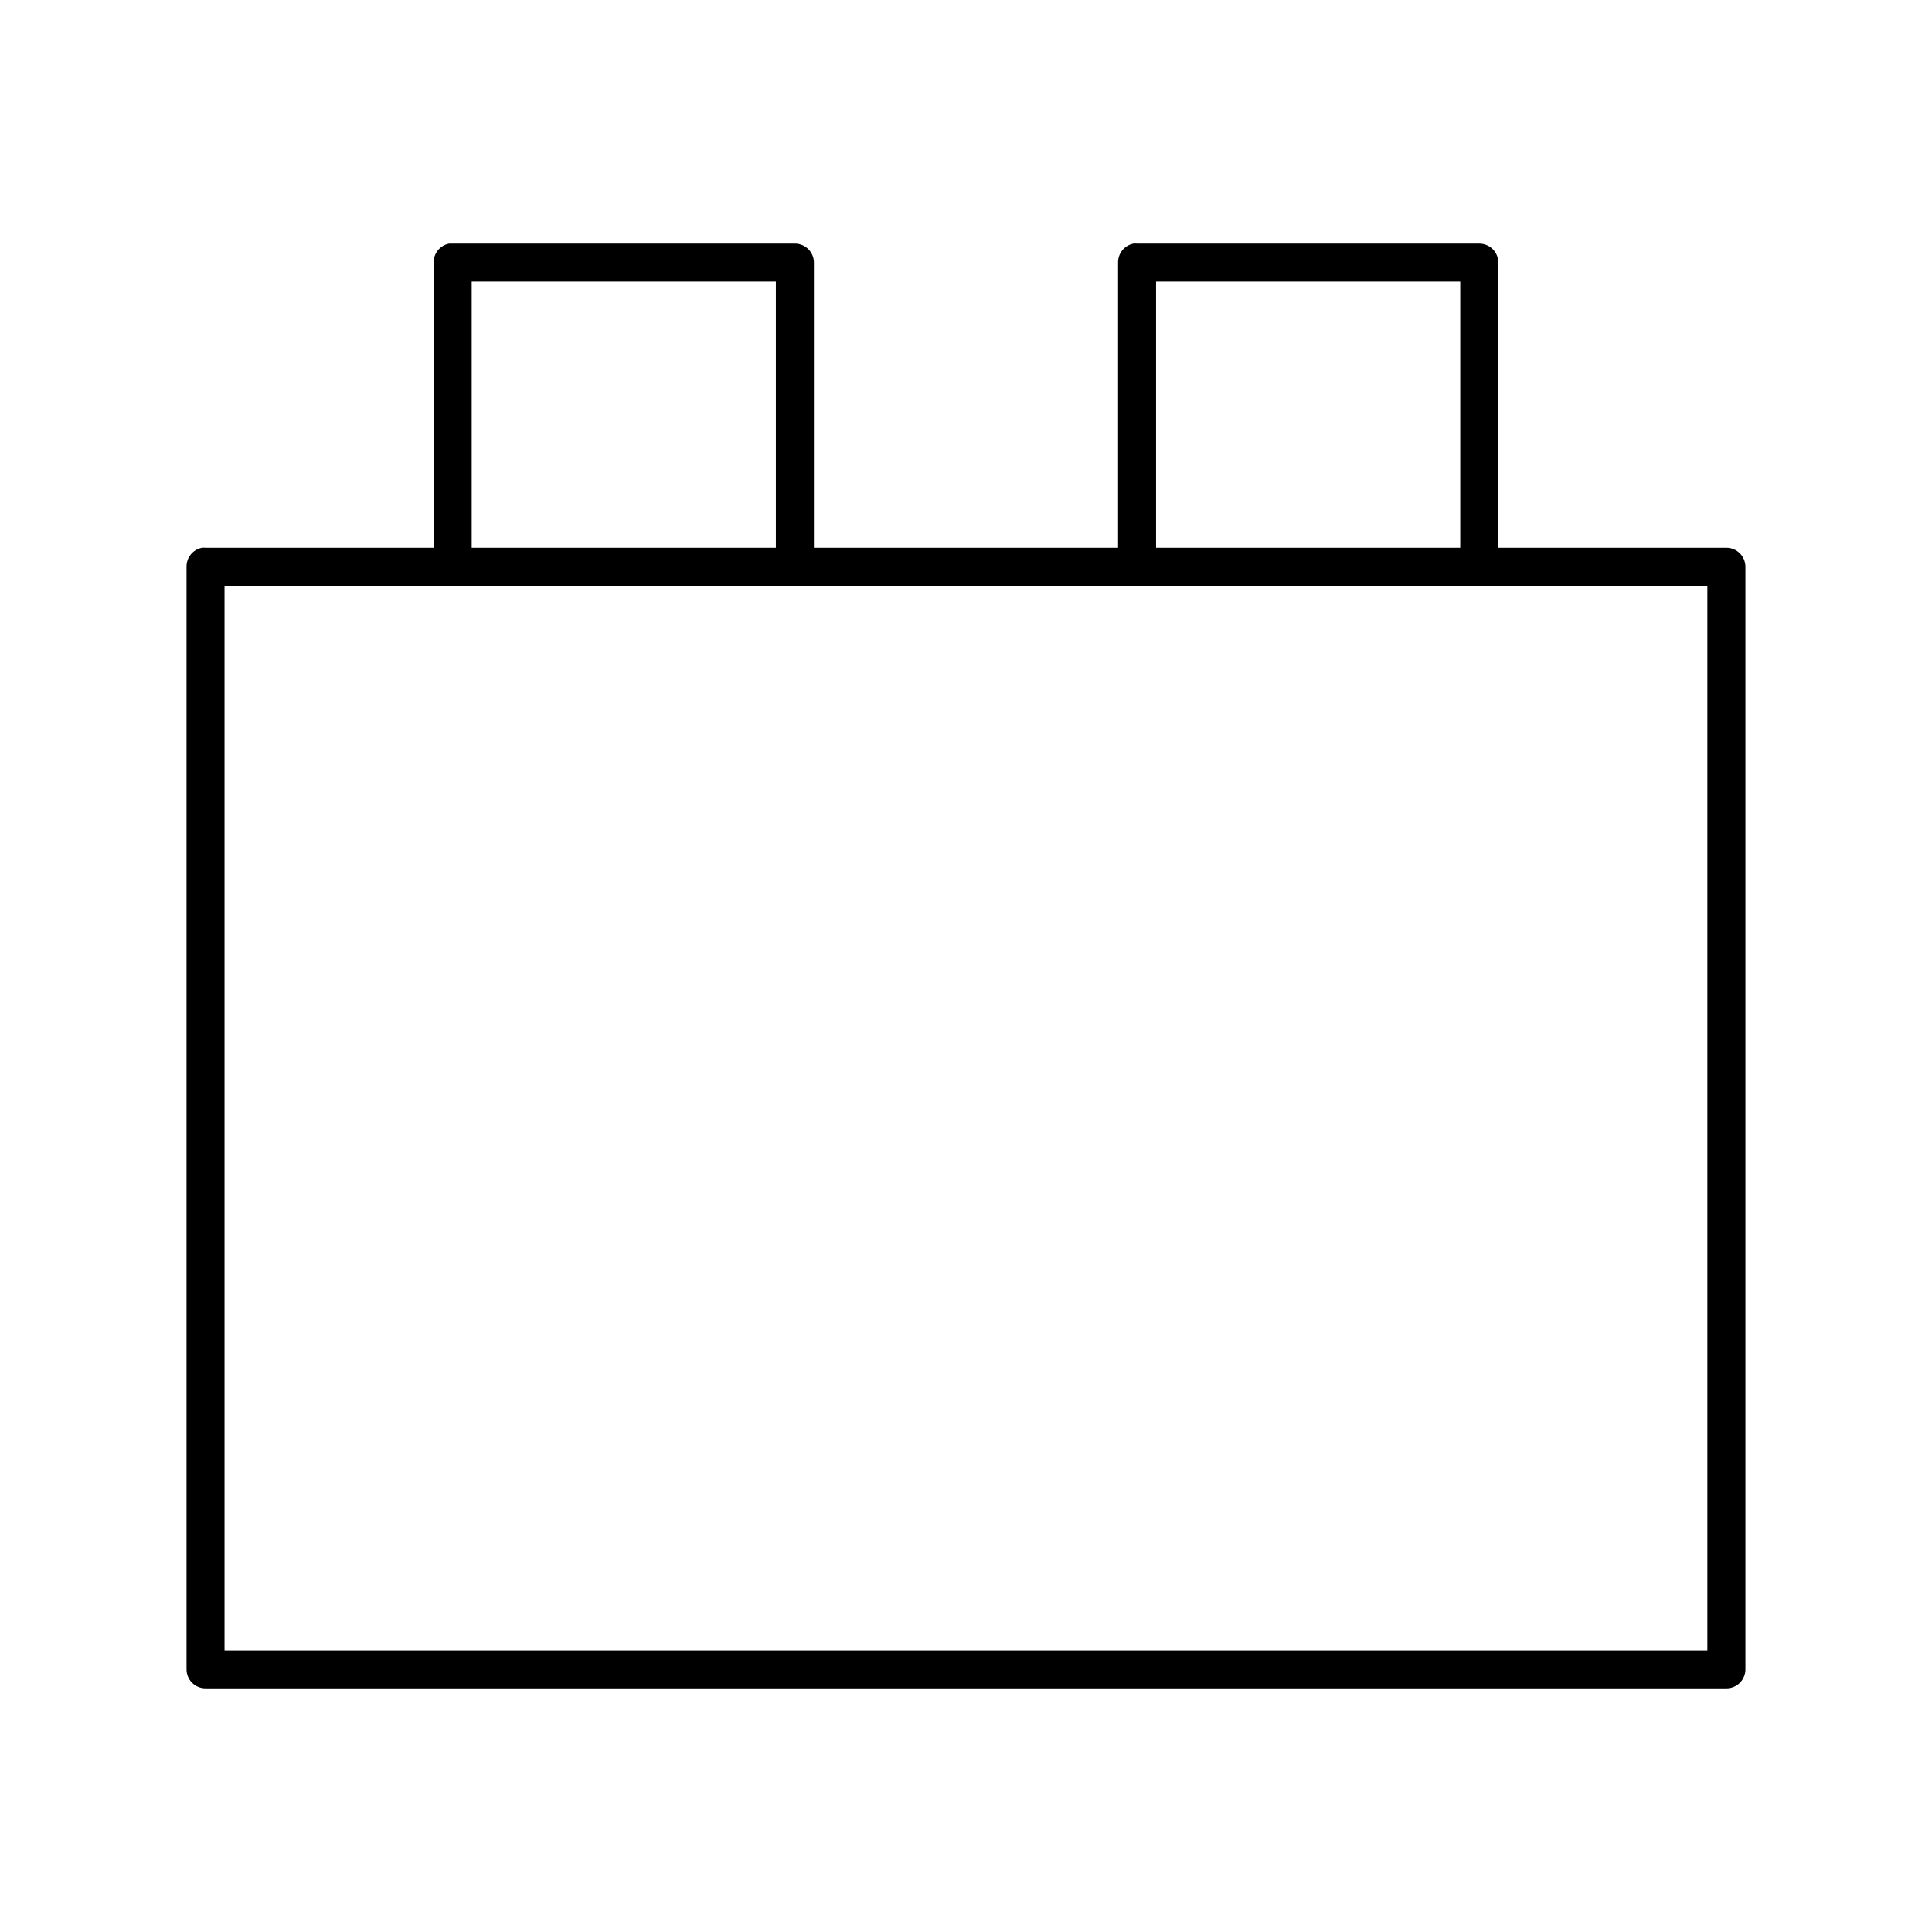 <?xml version="1.0" encoding="UTF-8"?>
<!-- Uploaded to: SVG Repo, www.svgrepo.com, Generator: SVG Repo Mixer Tools -->
<svg fill="#000000" width="800px" height="800px" version="1.1" viewBox="144 144 512 512" xmlns="http://www.w3.org/2000/svg">
 <path d="m263.02 208.55c-2.406 0.461-4.137 2.586-4.09 5.039v75.57h-60.457c-0.316-0.031-0.633-0.031-0.945 0-2.41 0.461-4.137 2.586-4.094 5.039v292.21c0 2.785 2.254 5.039 5.039 5.039h403.05c2.781 0 5.035-2.254 5.035-5.039v-292.21c0-2.781-2.254-5.039-5.035-5.039h-60.457v-75.57c0-2.785-2.258-5.039-5.039-5.039h-90.688c-0.312-0.031-0.629-0.031-0.941 0-2.41 0.461-4.137 2.586-4.094 5.039v75.57h-80.609v-75.57c0-2.785-2.258-5.039-5.039-5.039h-90.688c-0.156-0.008-0.312-0.008-0.473 0-0.156-0.008-0.312-0.008-0.473 0zm5.984 10.078h80.609v70.531h-80.609zm181.37 0h80.609v70.531h-80.609zm-246.87 80.609h392.97v282.13h-392.97z"/>
</svg>
